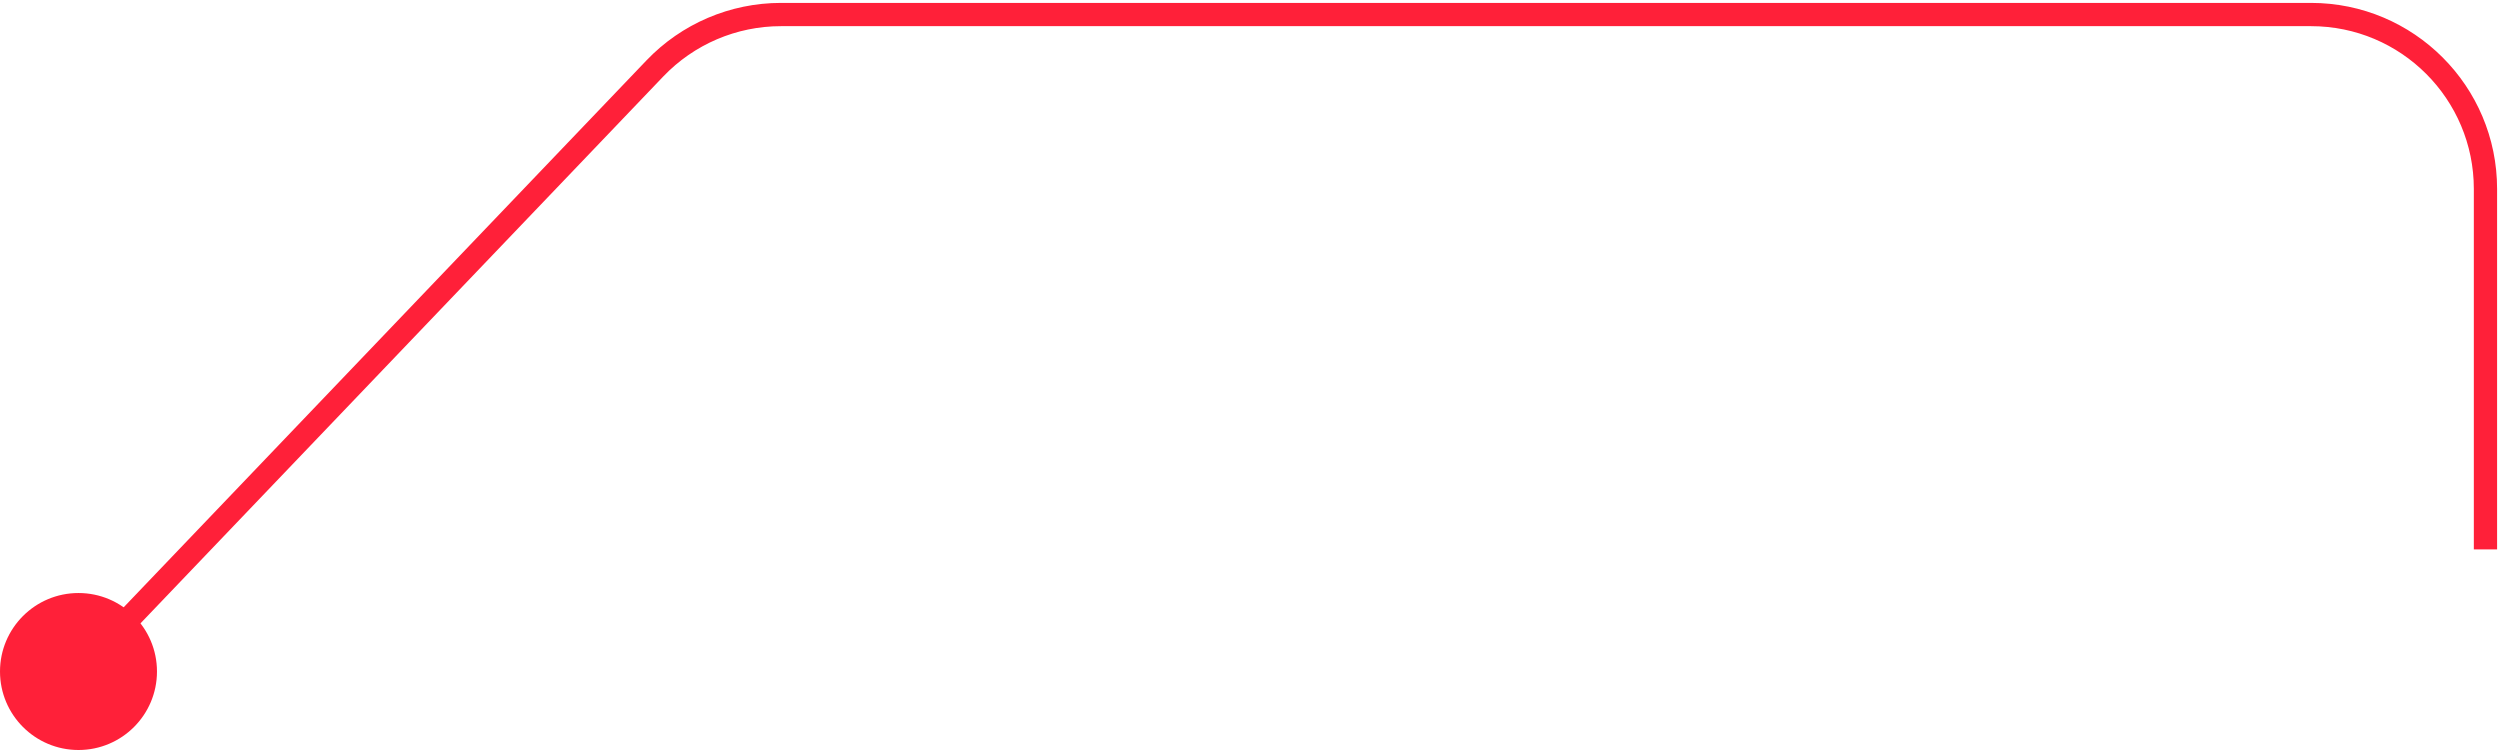 <?xml version="1.0" encoding="UTF-8"?> <svg xmlns="http://www.w3.org/2000/svg" width="430" height="129" viewBox="0 0 430 129" fill="none"> <path d="M13 116L112.639 11.77C118.298 5.849 126.133 2.5 134.324 2.5H397.5C414.069 2.5 427.5 15.931 427.5 32.5V94.5" stroke="#FF2039" stroke-width="4"></path> <circle cx="13.5" cy="115.5" r="13.5" fill="#FF2039"></circle> </svg> 